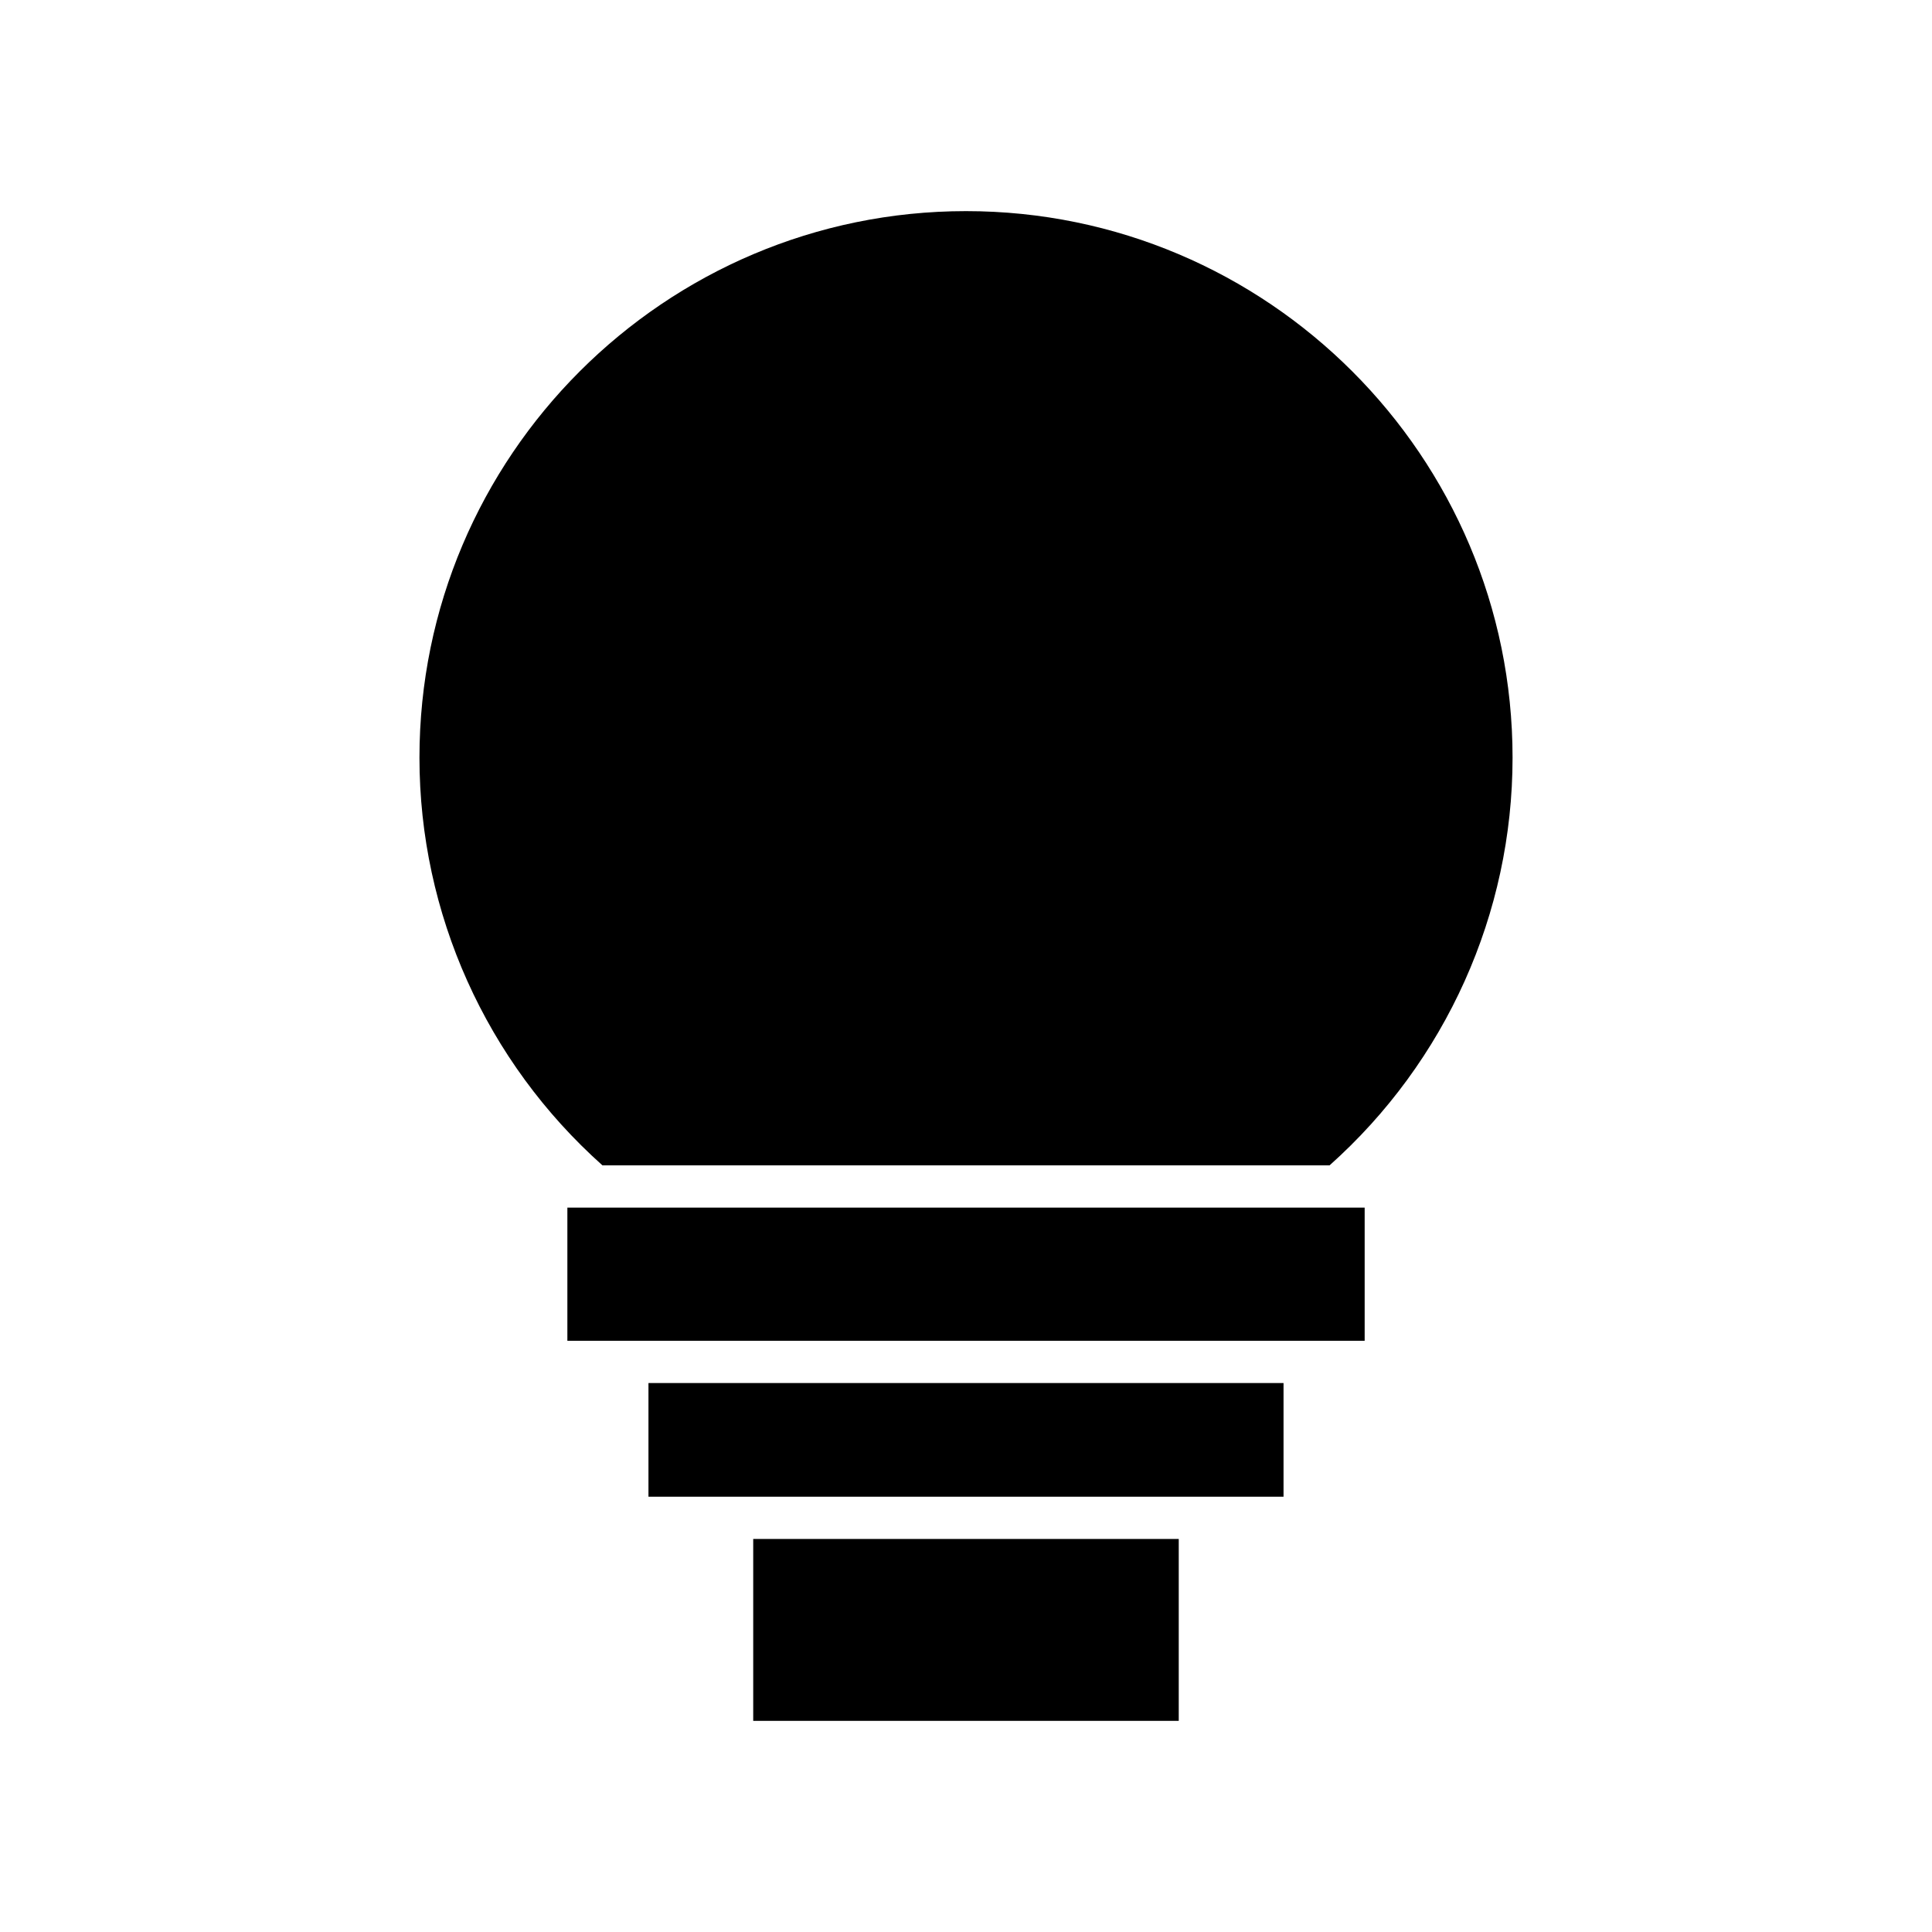<?xml version="1.0" encoding="UTF-8"?>
<!-- Uploaded to: SVG Repo, www.svgrepo.com, Generator: SVG Repo Mixer Tools -->
<svg fill="#000000" width="800px" height="800px" version="1.1" viewBox="144 144 512 512" xmlns="http://www.w3.org/2000/svg">
 <g>
  <path d="m343.61 551.84h112.77v48.203h-112.77z"/>
  <path d="m315.85 510.52h168.3v30.125h-168.3z"/>
  <path d="m294.36 464.03h211.29v35.289h-211.29z"/>
  <path d="m400 199.95c-79.867 0-144.84 64.973-144.84 144.84 0 41.289 17.668 80.531 48.492 108.04h192.7c30.824-27.508 48.492-66.754 48.492-108.04 0-79.867-64.977-144.84-144.84-144.84z"/>
 </g>
</svg>